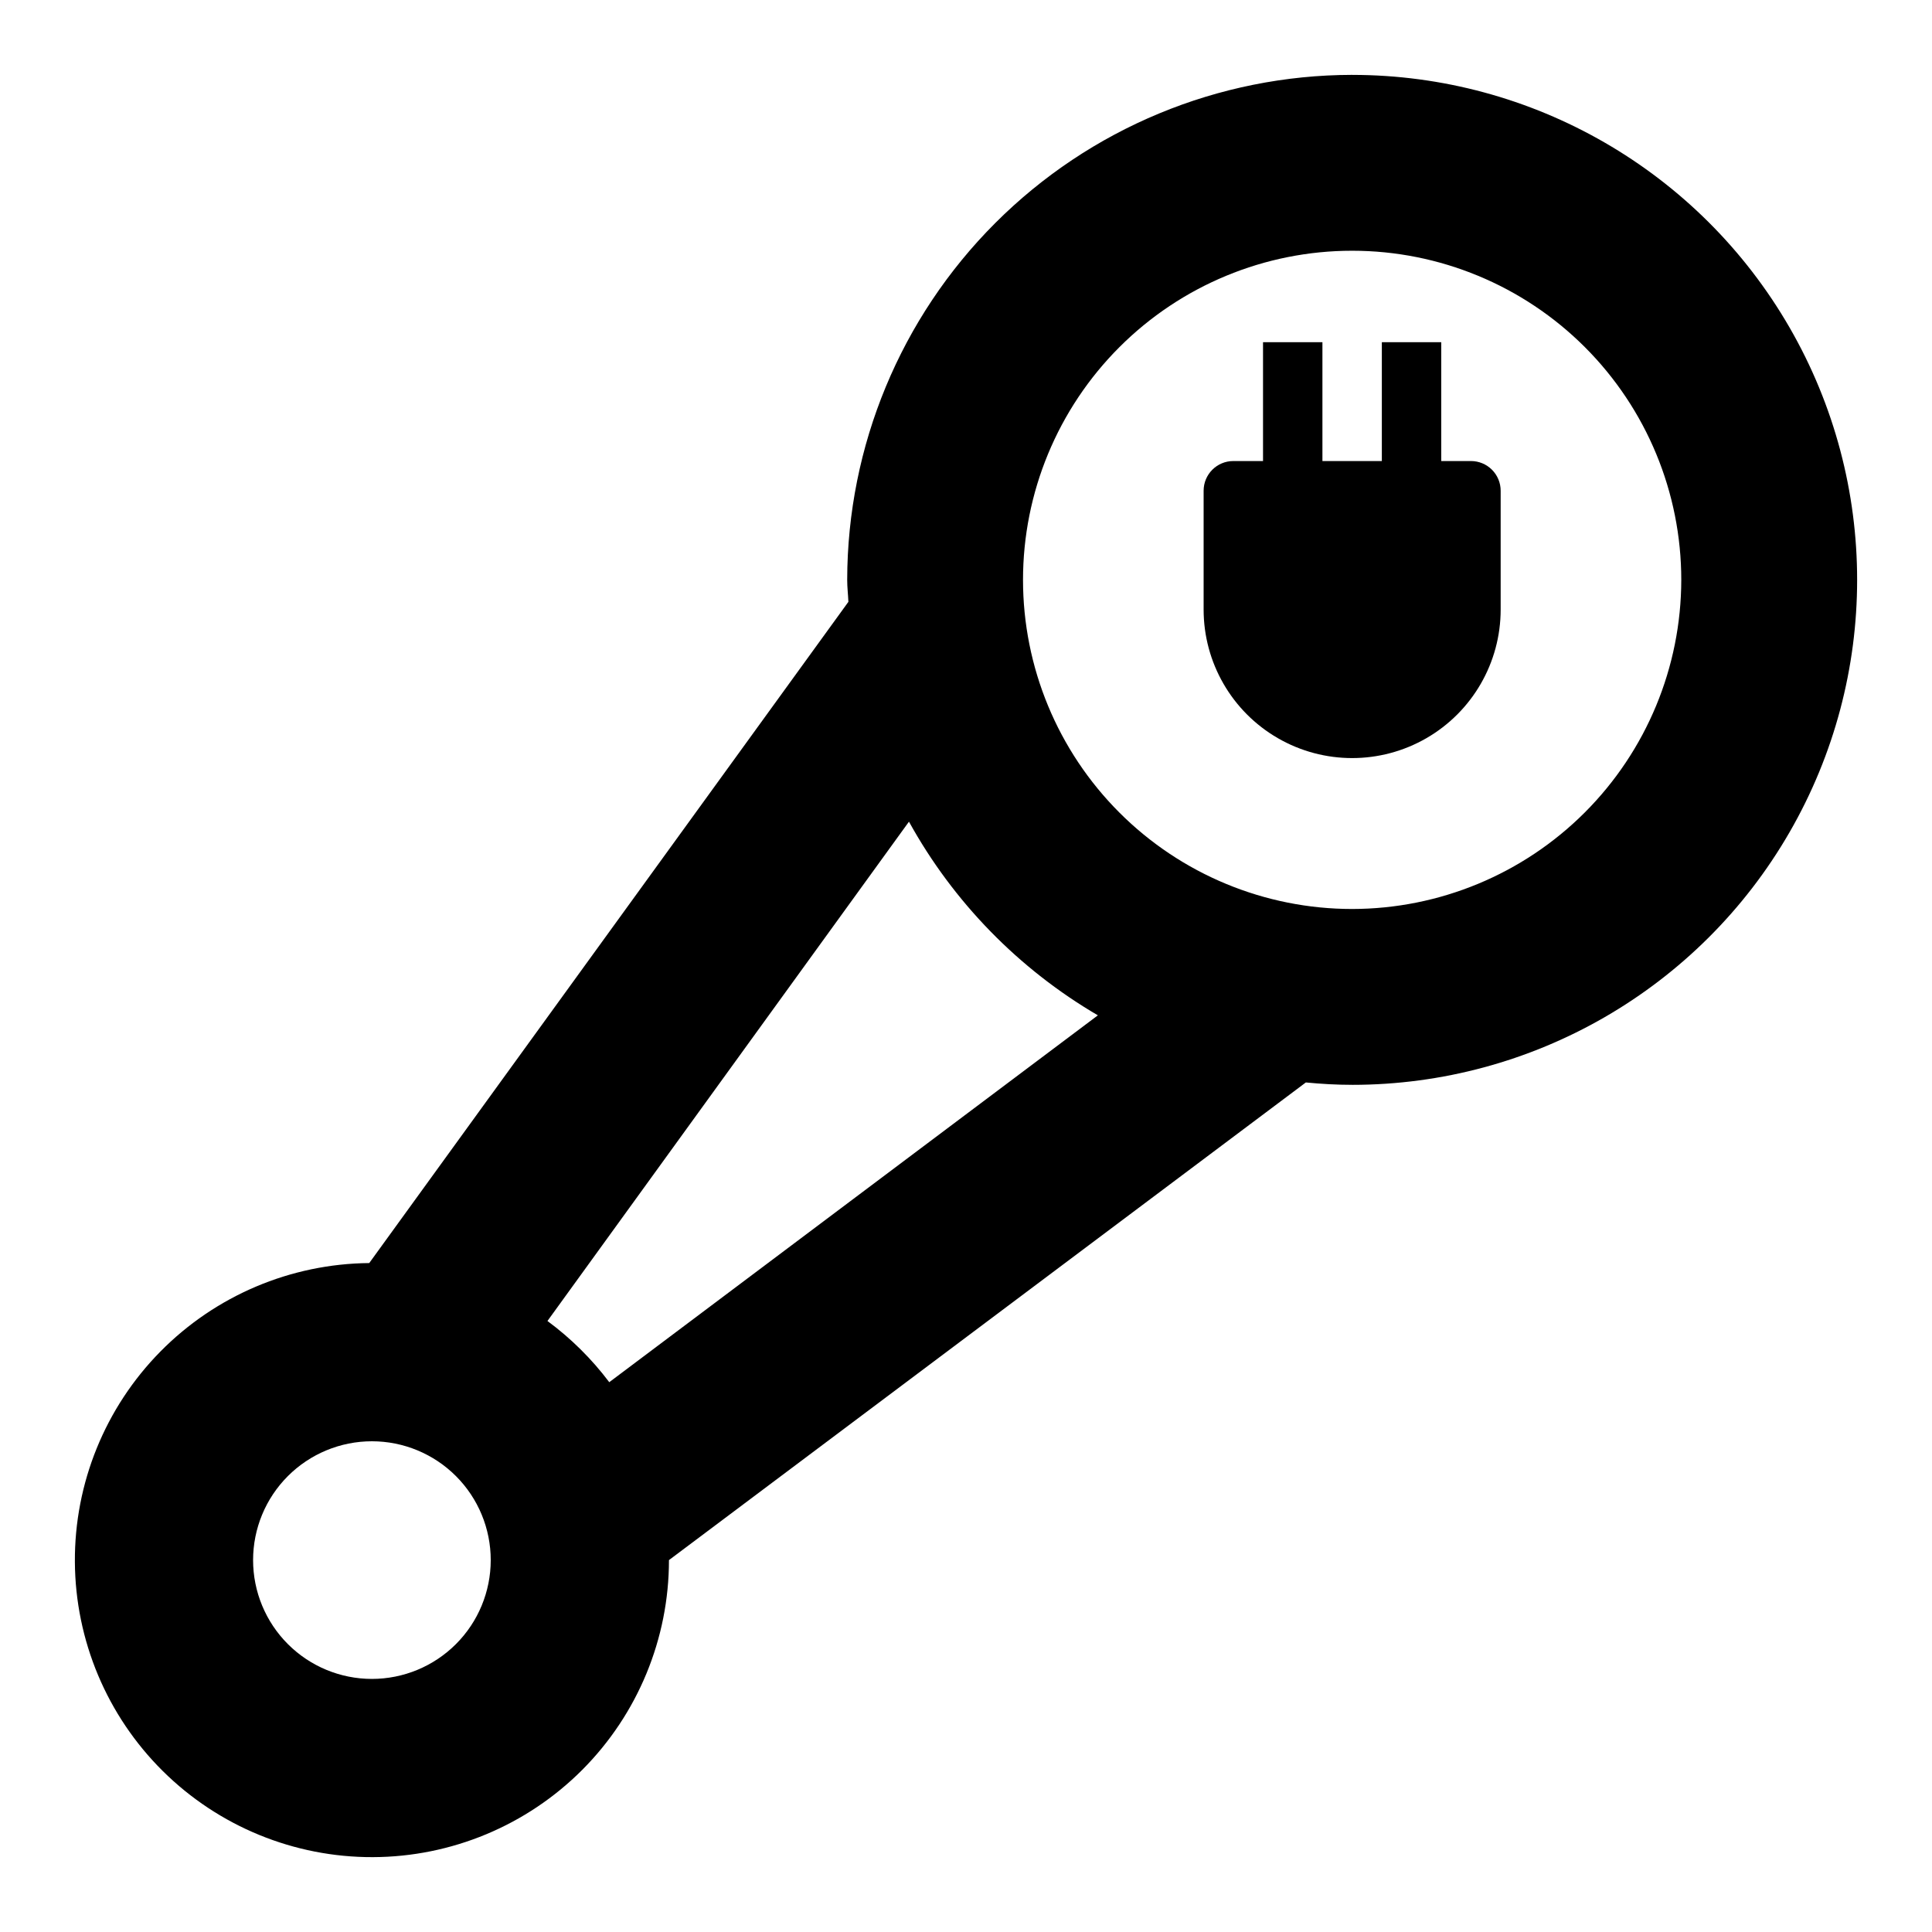 <?xml version="1.0" encoding="UTF-8"?>
<!-- Uploaded to: ICON Repo, www.svgrepo.com, Generator: ICON Repo Mixer Tools -->
<svg fill="#000000" width="800px" height="800px" version="1.1" viewBox="144 144 512 512" xmlns="http://www.w3.org/2000/svg">
 <g>
  <path d="m502.34 163.84c-35.477 0.051-69.488 14.168-94.574 39.254-25.086 25.086-39.203 59.094-39.25 94.574 0 1.969 0.234 3.856 0.316 5.824l-126.98 175.23c-20.836 0.188-40.746 8.629-55.367 23.473-14.625 14.844-22.766 34.879-22.641 55.715s8.504 40.773 23.305 55.441c14.801 14.668 34.812 22.871 55.648 22.809 20.836-0.062 40.797-8.383 55.512-23.137 14.711-14.758 22.973-34.742 22.973-55.582l168.78-126.58c4.094 0.395 8.109 0.629 12.281 0.629v0.004c47.809 0 91.988-25.508 115.89-66.914s23.906-92.418 0-133.82-68.086-66.914-115.89-66.914zm-259.78 425.09c-8.352 0-16.359-3.316-22.266-9.223-5.906-5.902-9.223-13.914-9.223-22.266s3.316-16.359 9.223-22.266c5.906-5.902 13.914-9.223 22.266-9.223 8.352 0 16.359 3.32 22.266 9.223 5.906 5.906 9.223 13.914 9.223 22.266s-3.316 16.363-9.223 22.266c-5.906 5.906-13.914 9.223-22.266 9.223zm46.523-94.859 95.801-132.32c11.762 21.305 29.062 39.035 50.066 51.324l-129.49 97.219c-4.648-6.168-10.164-11.629-16.375-16.215zm213.25-109.18c-23.133 0-45.32-9.188-61.676-25.547-16.359-16.355-25.547-38.543-25.547-61.672 0-23.133 9.188-45.32 25.547-61.676 16.355-16.359 38.543-25.547 61.676-25.547 23.133 0 45.316 9.188 61.676 25.547 16.355 16.355 25.547 38.543 25.547 61.676-0.027 23.125-9.223 45.293-25.574 61.645-16.355 16.352-38.523 25.551-61.648 25.574z"/>
  <path d="m533.82 266.18h-7.875v-31.488h-15.742v31.488h-15.746v-31.488h-15.742v31.488h-7.871c-4.348 0-7.871 3.523-7.871 7.871v31.488c0 14.062 7.5 27.055 19.68 34.086 12.176 7.031 27.18 7.031 39.359 0 12.176-7.031 19.68-20.023 19.68-34.086v-31.488c0-2.09-0.828-4.09-2.305-5.566-1.477-1.477-3.481-2.305-5.566-2.305z"/>
 </g>
</svg>